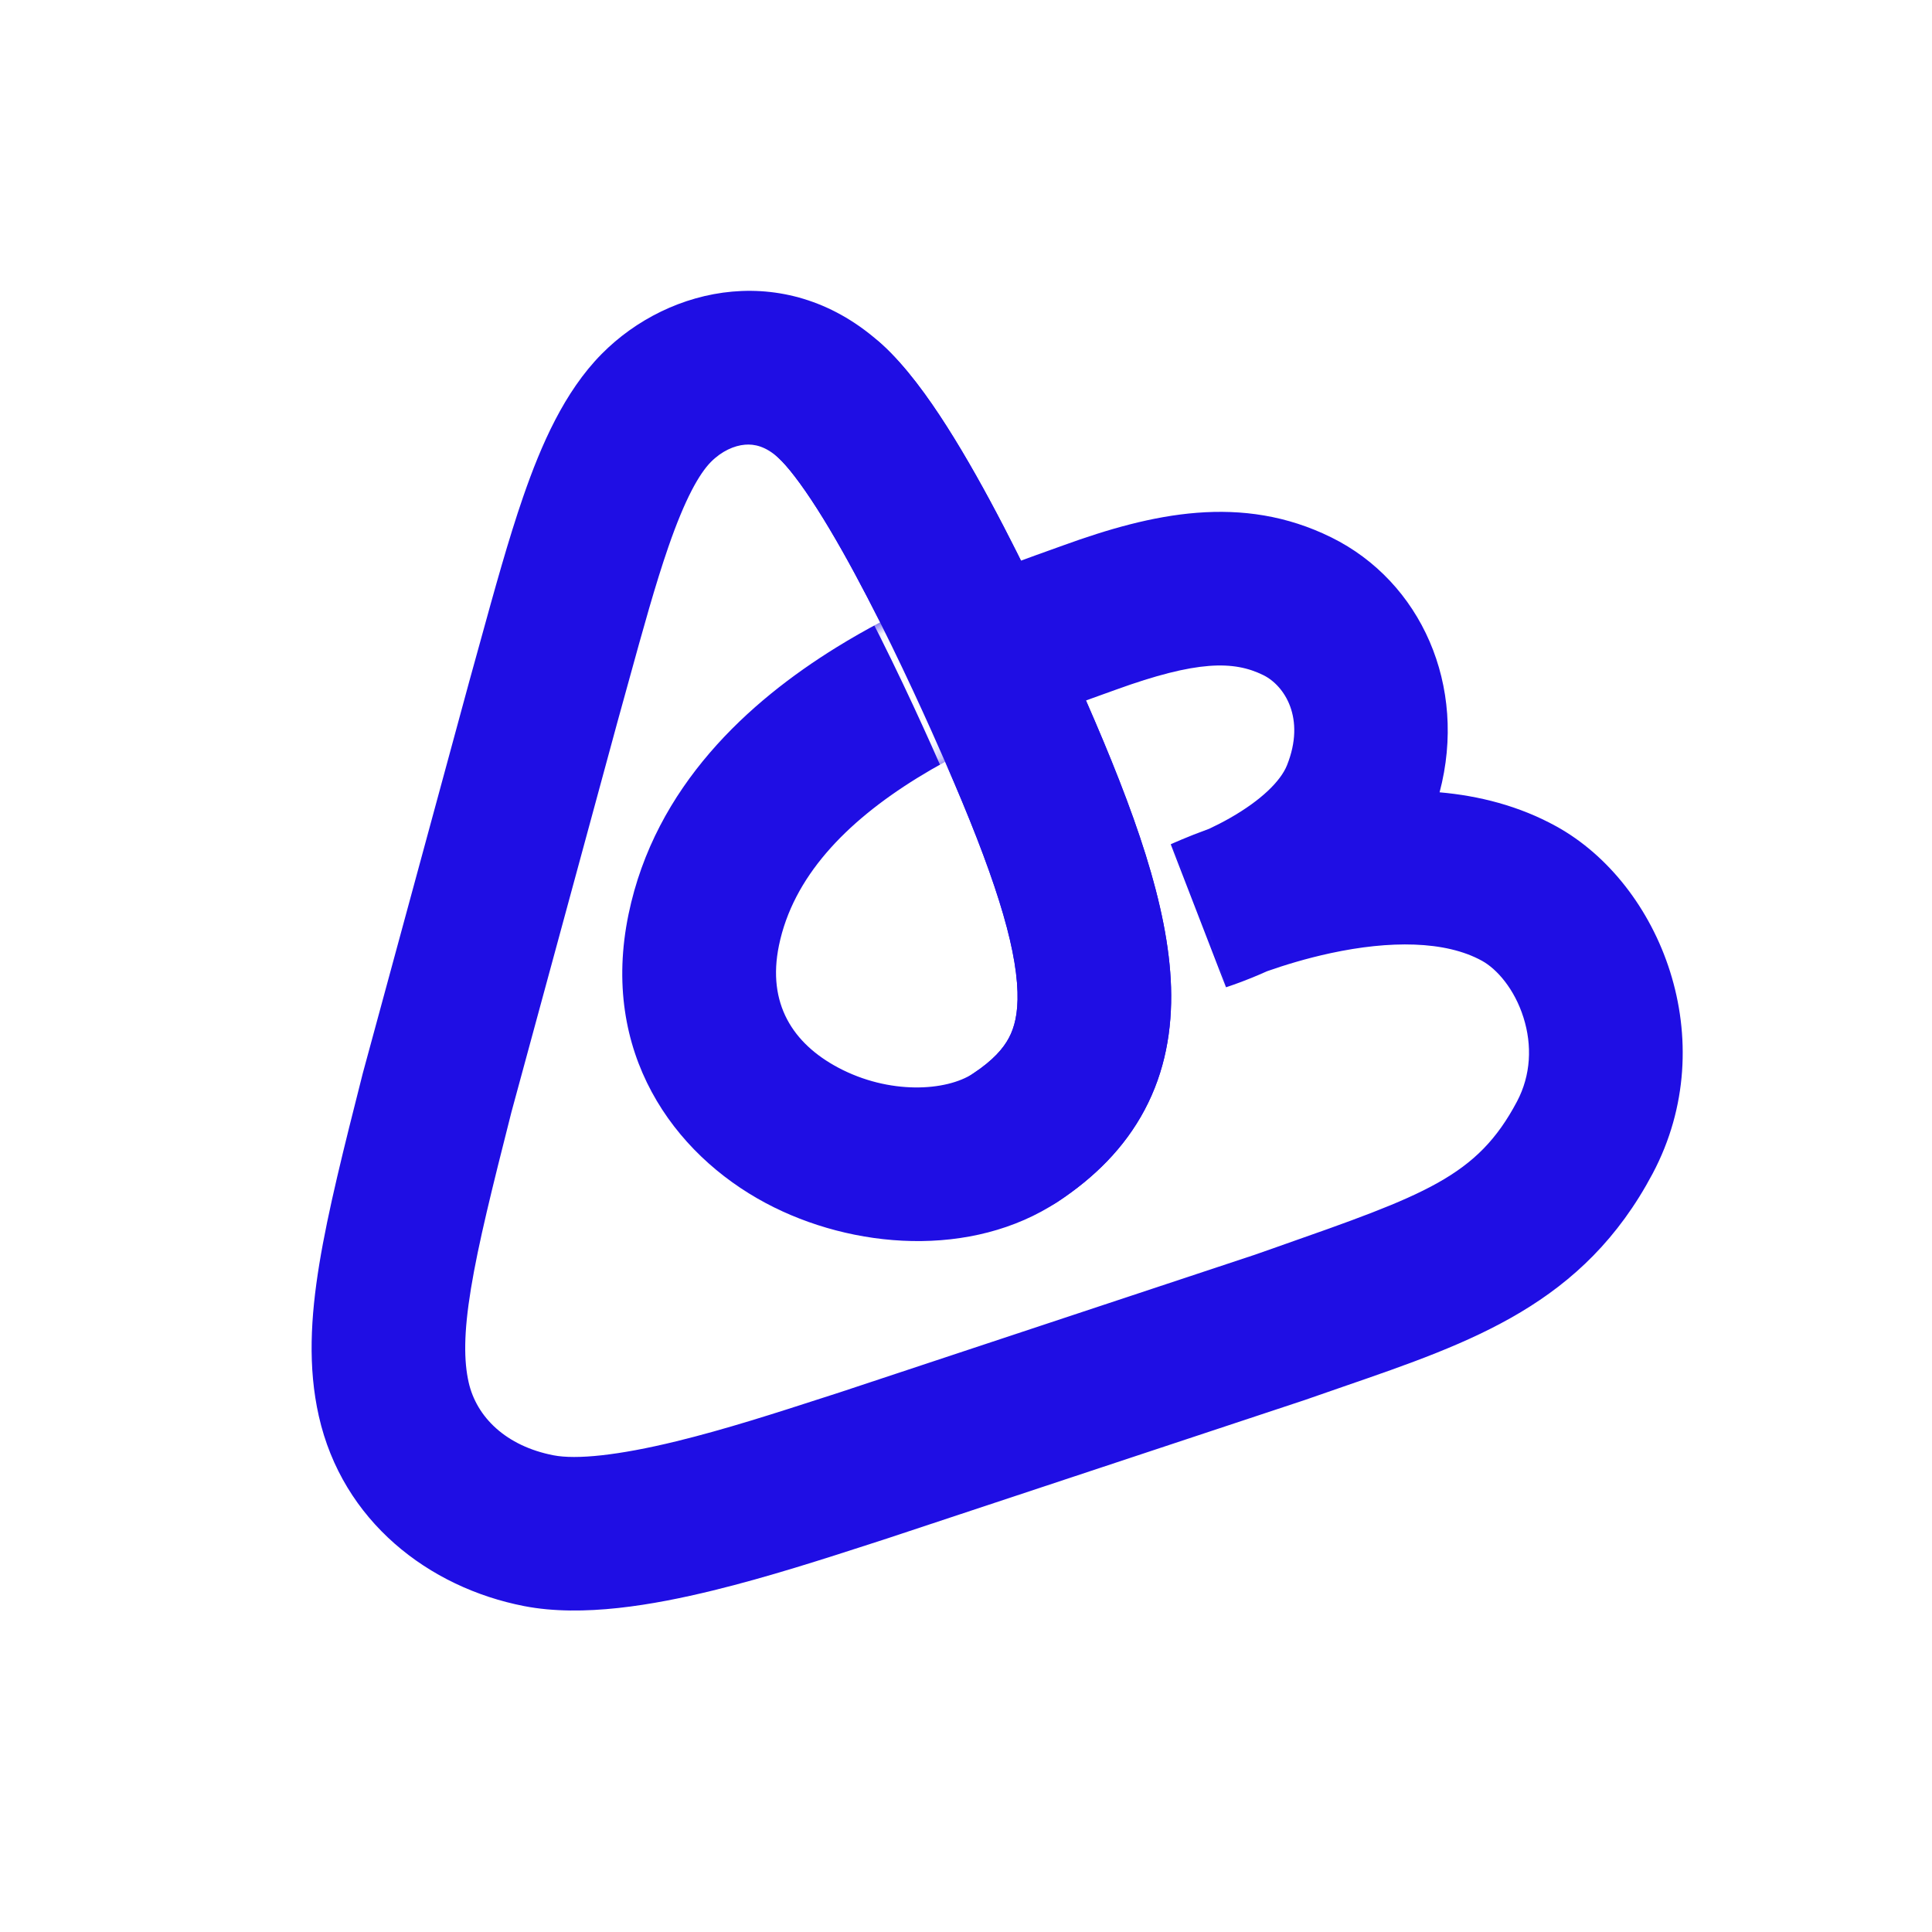 <svg width="93" height="93" viewBox="0 0 93 93" fill="none" xmlns="http://www.w3.org/2000/svg">
    <path fill-rule="evenodd" clip-rule="evenodd"
        d="M35.861 21.406C35.348 21.448 34.741 21.711 34.221 22.236C33.658 22.807 32.978 24.002 32.174 26.324C31.546 28.139 30.958 30.271 30.26 32.804C30.088 33.429 29.909 34.079 29.721 34.755L24.62 53.526C23.688 57.199 23.024 59.871 22.669 62.035C22.317 64.181 22.329 65.515 22.559 66.539C22.937 68.215 24.358 69.609 26.643 70.053C27.736 70.266 29.753 70.064 32.557 69.379C34.922 68.802 37.38 68.007 39.624 67.281C39.903 67.191 40.178 67.102 40.449 67.015L60.41 60.397C60.766 60.272 61.111 60.15 61.446 60.033C68.614 57.516 71.103 56.642 73.02 53.028C73.699 51.748 73.754 50.314 73.338 48.989C72.903 47.601 72.051 46.644 71.344 46.253C69.565 45.27 66.885 45.272 64.055 45.881C62.876 46.135 61.813 46.463 60.997 46.75C60.724 46.872 60.472 46.979 60.248 47.07C59.901 47.211 59.611 47.319 59.4 47.393C59.294 47.431 59.207 47.461 59.142 47.482C59.123 47.488 59.106 47.494 59.091 47.499C59.08 47.502 59.07 47.506 59.061 47.509C59.05 47.512 59.041 47.515 59.033 47.518L59.023 47.521L59.016 47.523C59.015 47.523 59.014 47.524 57.908 43.996C56.354 40.641 56.355 40.641 56.355 40.64L56.358 40.639L56.362 40.637L56.375 40.632C56.384 40.627 56.396 40.622 56.409 40.616C56.437 40.603 56.474 40.587 56.519 40.567C56.609 40.527 56.734 40.473 56.89 40.408C57.201 40.277 57.639 40.101 58.18 39.904C58.188 39.901 58.197 39.898 58.205 39.895C58.523 39.746 58.869 39.57 59.223 39.368C60.692 38.529 61.642 37.611 61.952 36.836C62.86 34.567 61.829 33 60.813 32.499C59.39 31.797 57.619 31.784 53.705 33.203C53.503 33.276 53.291 33.352 53.069 33.432C52.816 33.523 52.55 33.618 52.275 33.718C54.599 39.029 56.25 43.618 56.37 47.521C56.433 49.581 56.079 51.577 55.099 53.424C54.124 55.261 52.665 56.694 50.918 57.847C46.78 60.578 41.04 60.139 36.867 57.916C32.402 55.536 28.88 50.654 30.256 44.007C31.536 37.823 36.067 33.756 40.264 31.161C40.959 30.731 41.664 30.33 42.365 29.958C42.165 29.558 41.961 29.157 41.753 28.757C40.951 27.212 40.127 25.735 39.341 24.502C38.518 23.211 37.876 22.41 37.472 22.042C36.851 21.475 36.305 21.369 35.861 21.406ZM49.147 26.987C48.878 26.445 48.6 25.898 48.317 25.352C47.46 23.7 46.523 22.012 45.576 20.527C44.666 19.099 43.602 17.626 42.458 16.581C37.975 12.488 32.226 13.736 28.962 17.039C27.161 18.861 26.047 21.417 25.186 23.906C24.473 25.968 23.803 28.399 23.099 30.956C22.933 31.558 22.765 32.168 22.594 32.782L22.591 32.793L17.468 51.647L17.46 51.677C16.548 55.274 15.79 58.29 15.372 60.839C14.95 63.411 14.817 65.816 15.346 68.163C16.486 73.229 20.635 76.418 25.231 77.312C28.05 77.86 31.463 77.258 34.311 76.563C36.96 75.916 39.691 75.032 41.907 74.315C42.19 74.223 42.465 74.134 42.731 74.048L42.746 74.043L62.801 67.394L62.833 67.383C63.449 67.166 64.057 66.957 64.656 66.75C70.906 64.596 76.226 62.762 79.552 56.494C82.953 50.085 79.939 42.555 74.921 39.781C73.118 38.785 71.181 38.305 69.297 38.139C70.654 33.01 68.394 27.994 64.085 25.868C59.779 23.743 55.445 24.707 51.185 26.251C50.993 26.32 50.783 26.396 50.556 26.477C50.14 26.626 49.666 26.795 49.147 26.987ZM45.495 36.67C45.044 36.916 44.596 37.176 44.152 37.45C40.679 39.598 38.175 42.23 37.497 45.506C36.914 48.32 38.177 50.235 40.344 51.39C42.805 52.7 45.546 52.533 46.845 51.675C47.817 51.034 48.302 50.458 48.567 49.958C48.828 49.466 49.011 48.796 48.979 47.747C48.908 45.433 47.843 42.035 45.495 36.67L45.495 36.67ZM57.908 43.996L56.354 40.641L59.014 47.524L57.908 43.996Z"
        fill="#1F0EE4" />
    <mask id="mask0_302_8485" style="mask-type:alpha" maskUnits="userSpaceOnUse" x="30" y="24"
        width="40" height="25">
        <path fill-rule="evenodd" clip-rule="evenodd"
            d="M60.814 32.499C59.391 31.797 57.62 31.784 53.706 33.203C53.504 33.276 53.291 33.352 53.07 33.432C50.711 34.279 47.301 35.504 44.153 37.45C40.68 39.598 38.176 42.23 37.498 45.506C37.084 47.506 35.127 48.791 33.128 48.377C31.128 47.963 29.843 46.007 30.257 44.007C31.537 37.823 36.068 33.756 40.264 31.161C44.114 28.781 48.231 27.308 50.557 26.477C50.784 26.395 50.994 26.32 51.185 26.251C55.445 24.707 59.779 23.742 64.086 25.868C68.799 28.193 71.061 33.977 68.819 39.582C68.06 41.478 65.909 42.4 64.013 41.642C62.117 40.883 61.195 38.732 61.953 36.836C62.861 34.567 61.83 33 60.814 32.499Z"
            fill="white" />
    </mask>
    <g mask="url(#mask0_302_8485)">
        <g filter="url(#filter0_d_302_8485)">
            <path
                d="M48.882 54.761C54.319 51.172 53.558 45.867 48.882 35.187C47.417 31.84 43.062 22.138 39.965 19.311"
                stroke="white" stroke-width="7.394" stroke-linecap="round" />
        </g>
    </g>
    <path fill-rule="evenodd" clip-rule="evenodd"
        d="M37.234 16.818C38.611 15.31 40.95 15.204 42.458 16.581C43.602 17.626 44.666 19.099 45.576 20.526C46.523 22.012 47.46 23.7 48.317 25.352C50.033 28.659 51.526 32.01 52.269 33.705C54.596 39.021 56.25 43.615 56.37 47.521C56.433 49.581 56.079 51.577 55.099 53.423C54.124 55.261 52.665 56.694 50.918 57.847C49.214 58.972 46.921 58.502 45.796 56.798C44.671 55.094 45.141 52.8 46.845 51.675C47.817 51.034 48.302 50.458 48.567 49.958C48.828 49.466 49.011 48.796 48.979 47.747C48.908 45.433 47.843 42.035 45.495 36.67C44.771 35.018 43.355 31.845 41.753 28.757C40.951 27.212 40.127 25.735 39.341 24.502C38.518 23.211 37.876 22.41 37.472 22.042C35.964 20.665 35.858 18.326 37.234 16.818Z"
        fill="#1F0EE4" />
    <defs>
        <filter id="filter0_d_302_8485" x="27.851" y="7.898" width="36.943" height="59.679"
            filterUnits="userSpaceOnUse" color-interpolation-filters="sRGB">
            <feFlood flood-opacity="0" result="BackgroundImageFix" />
            <feColorMatrix in="SourceAlpha" type="matrix"
                values="0 0 0 0 0 0 0 0 0 0 0 0 0 0 0 0 0 0 127 0" result="hardAlpha" />
            <feOffset dy="0.701" />
            <feGaussianBlur stdDeviation="4.209" />
            <feComposite in2="hardAlpha" operator="out" />
            <feColorMatrix type="matrix" values="0 0 0 0 0 0 0 0 0 0 0 0 0 0 0 0 0 0 0.58 0" />
            <feBlend mode="normal" in2="BackgroundImageFix" result="effect1_dropShadow_302_8485" />
            <feBlend mode="normal" in="SourceGraphic" in2="effect1_dropShadow_302_8485"
                result="shape" />
        </filter>
    </defs>
</svg>